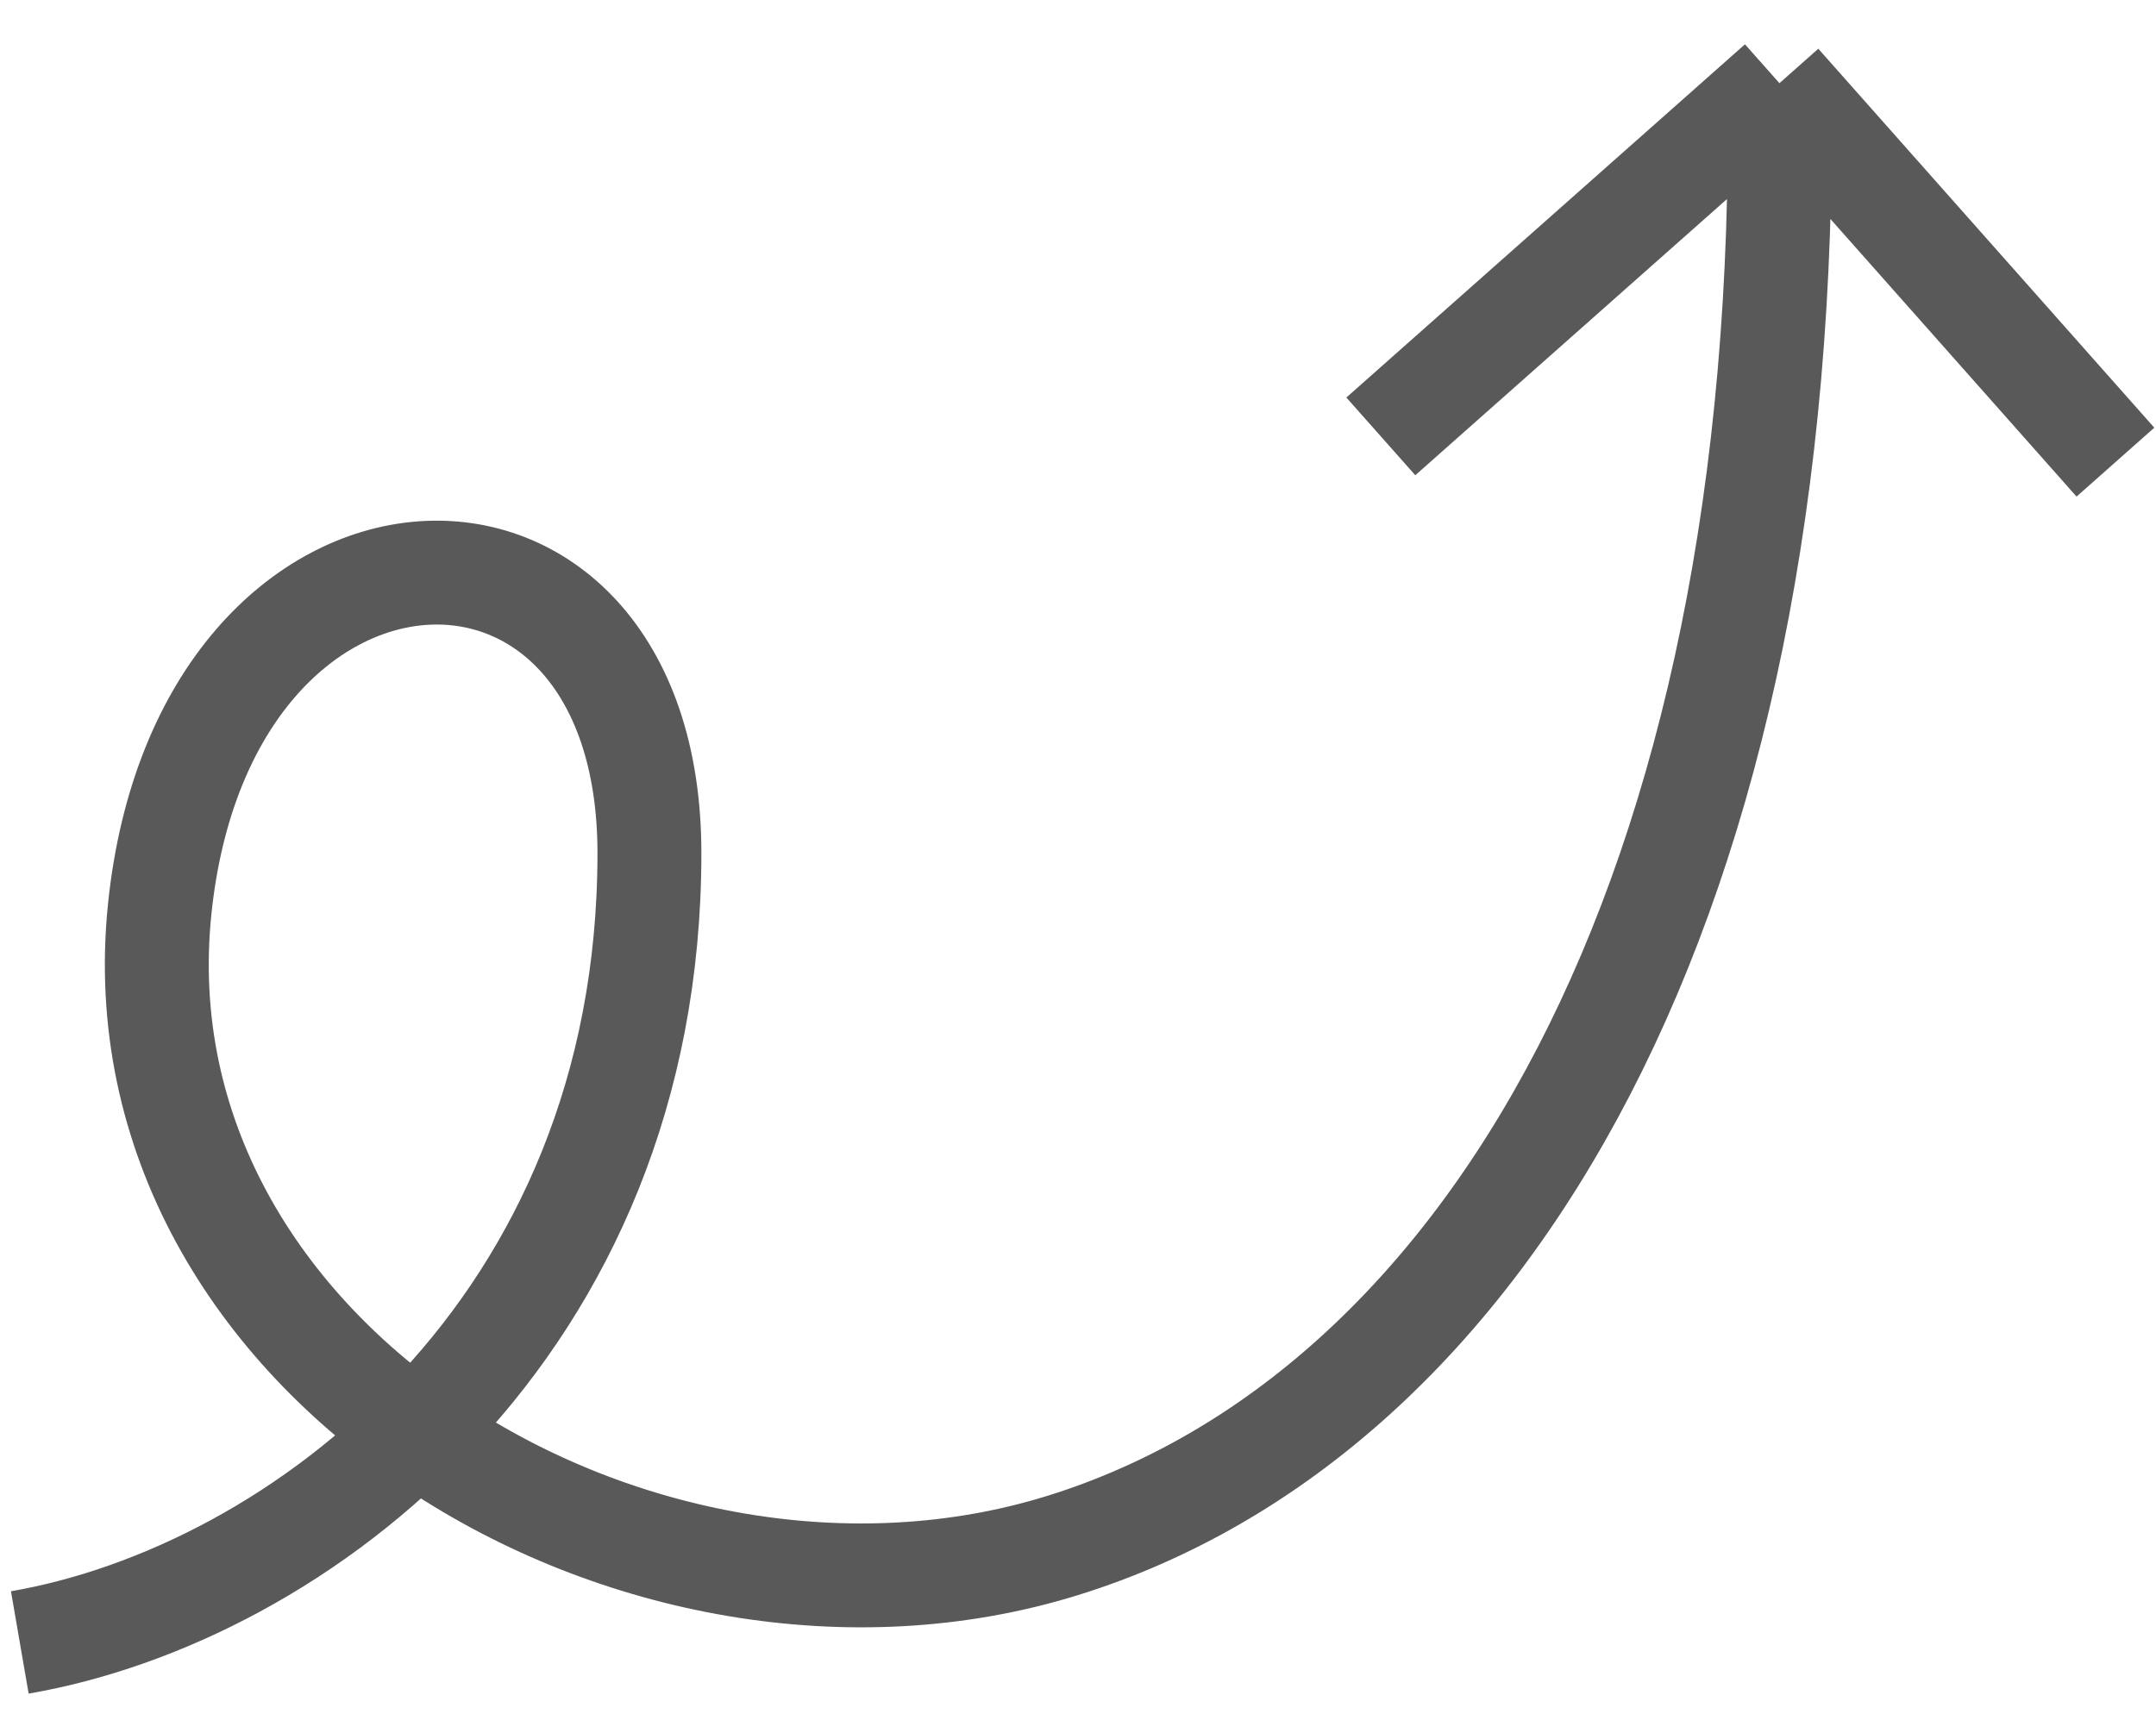 <?xml version="1.0" encoding="UTF-8"?> <svg xmlns="http://www.w3.org/2000/svg" width="83" height="66" viewBox="0 0 83 66" fill="none"><path d="M68.503 3.203C68.967 34.64 57.147 54.471 40.904 59.514C24.661 64.557 4.352 52.409 6.148 35.004C7.857 18.447 25.001 17.795 25.001 32.853C25.001 51.178 11.471 61.398 0.762 63.246M68.503 3.203L53.158 16.804M68.503 3.203L81.438 17.796" stroke="#595959" stroke-width="4"></path></svg> 